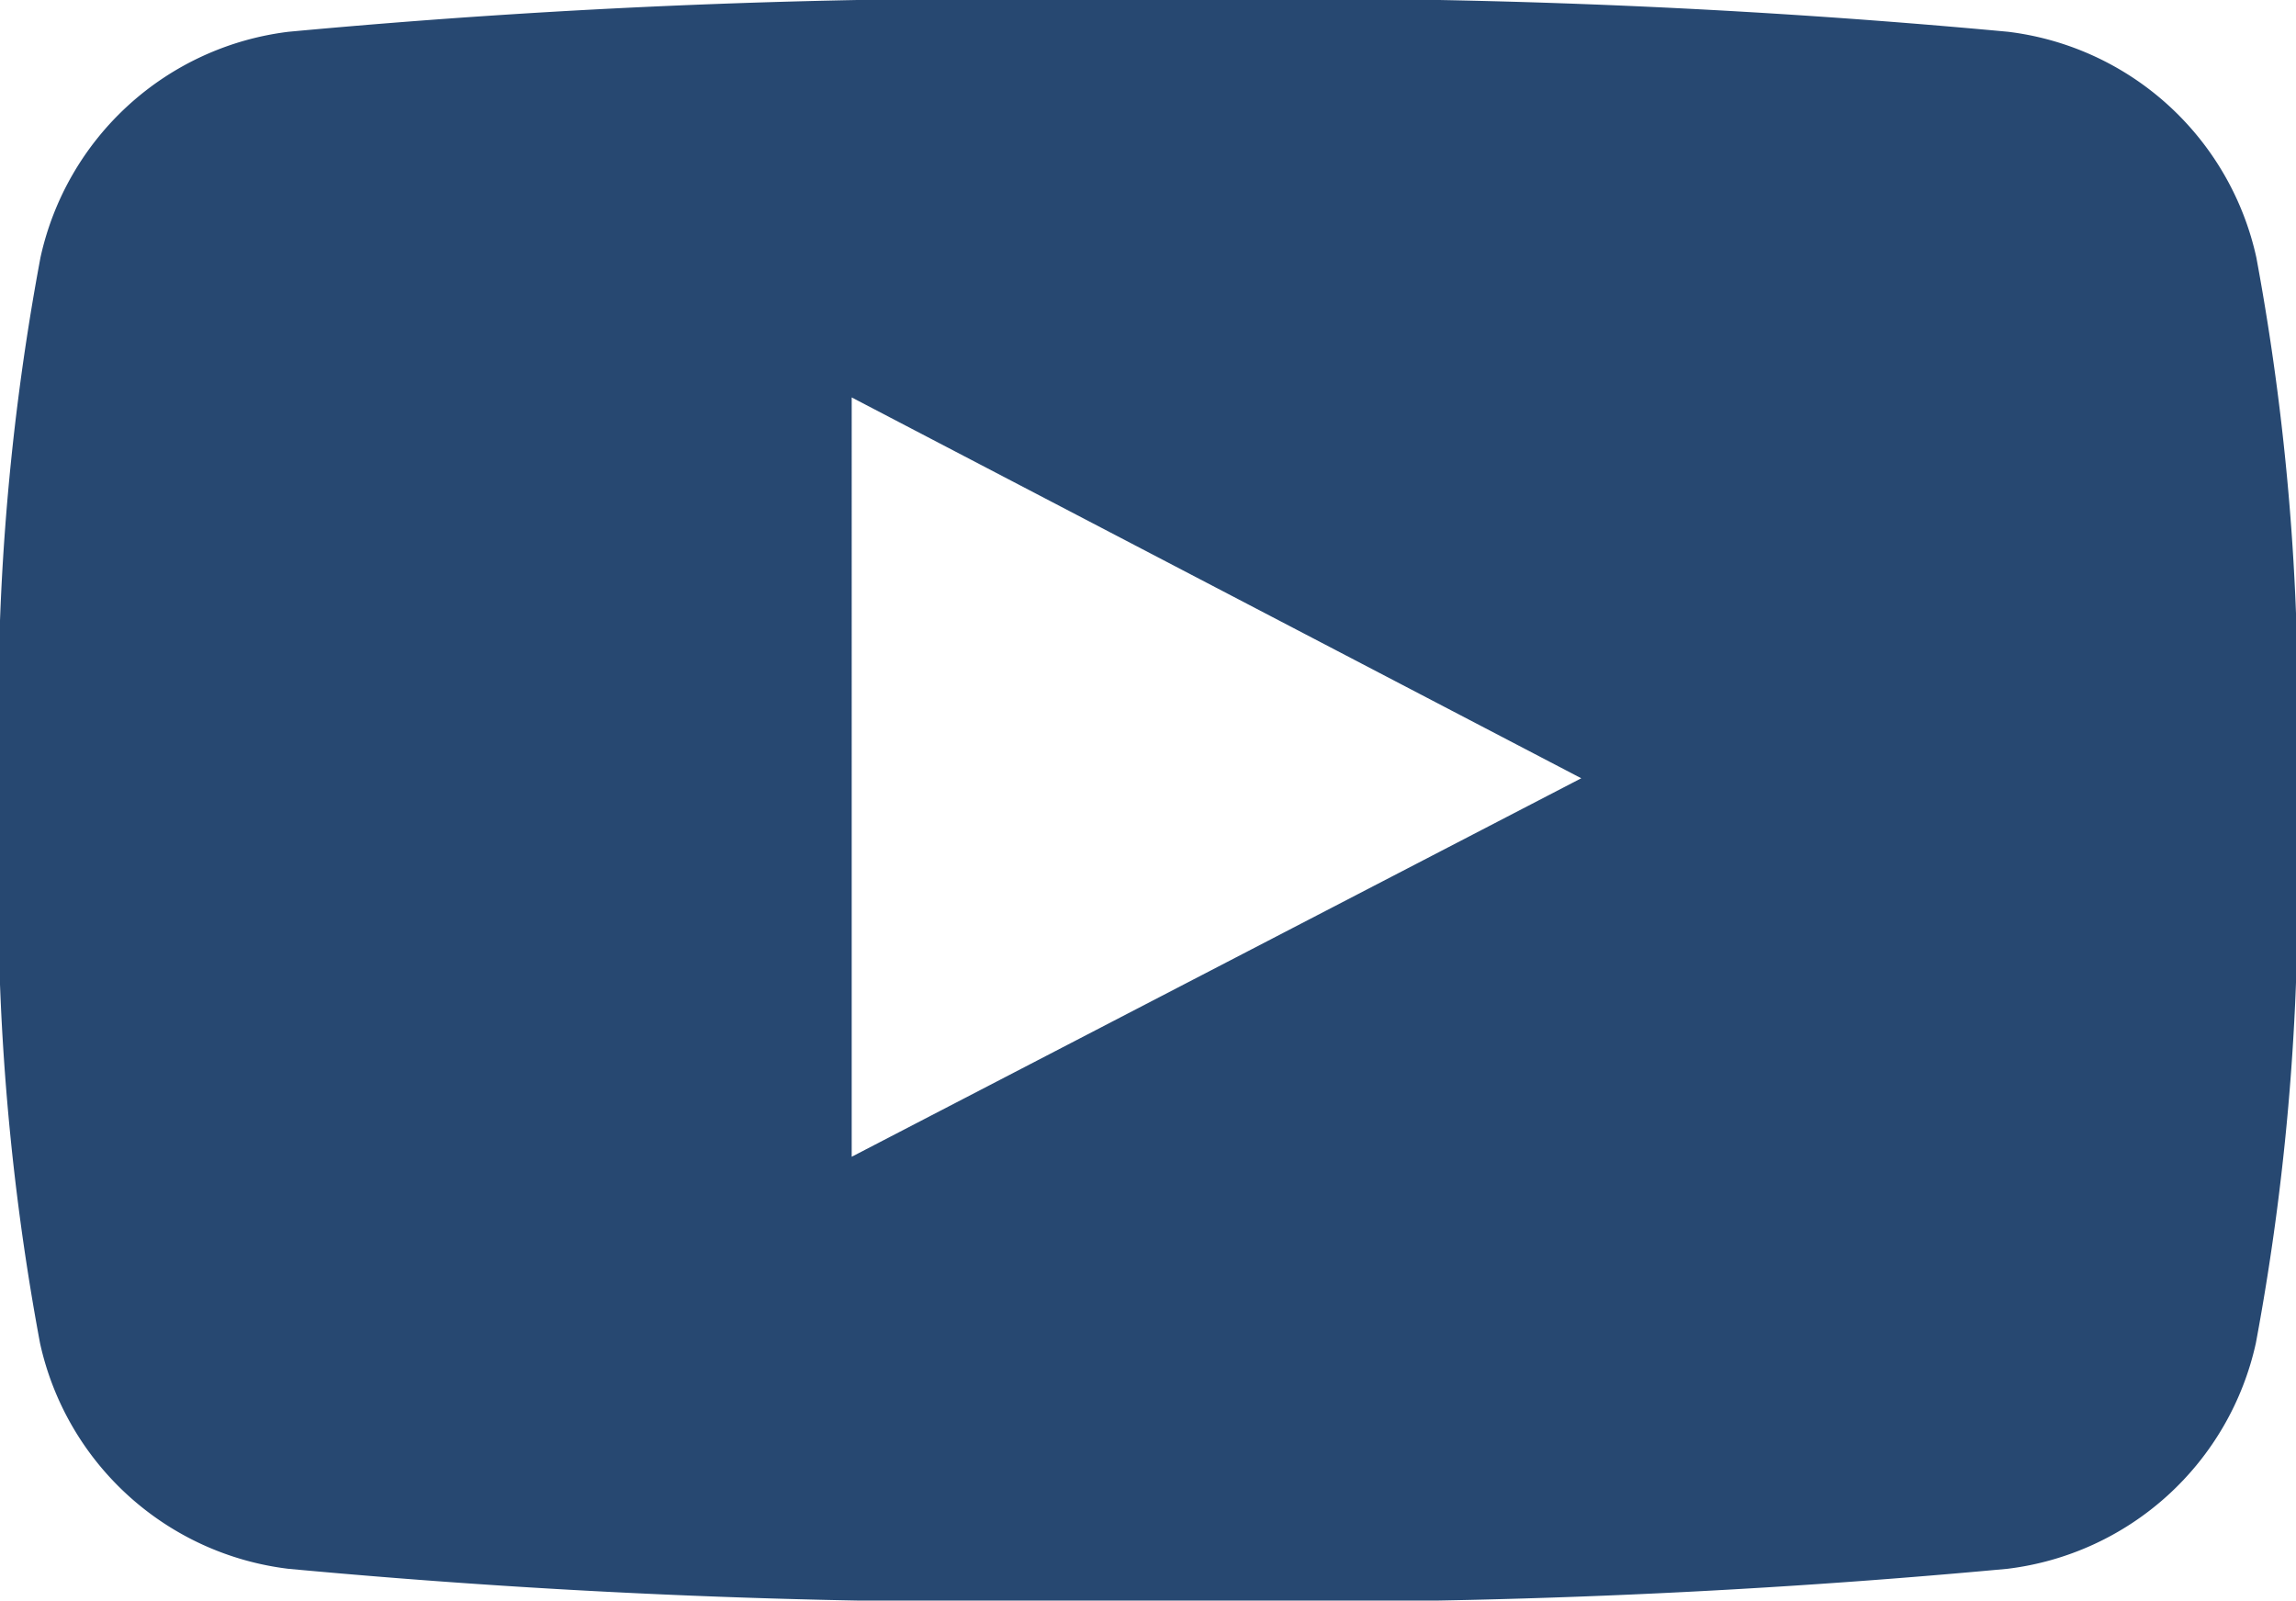 <svg xmlns="http://www.w3.org/2000/svg" width="19.512" height="13.6" viewBox="0 0 19.512 13.6">
  <defs>
    <style>
      .cls-1 {
        fill-rule: evenodd;
		fill: #274871;
      }
    </style>
  </defs>
  <path id="Path_322" data-name="Path 322" class="cls-1" d="M89.175,119.911a2.465,2.465,0,0,0-2.11-1.918,65.588,65.588,0,0,0-7.306-.27,65.6,65.6,0,0,0-7.307.27,2.463,2.463,0,0,0-2.108,1.918A20.879,20.879,0,0,0,70,124.523a20.865,20.865,0,0,0,.34,4.612,2.463,2.463,0,0,0,2.109,1.918,65.565,65.565,0,0,0,7.306.27,65.554,65.554,0,0,0,7.306-.27,2.466,2.466,0,0,0,2.11-1.918,20.884,20.884,0,0,0,.341-4.612A20.862,20.862,0,0,0,89.175,119.911Zm-11.937,7.641V121.1l6.2,3.236Z" transform="translate(-70 -117.723)"/>
</svg>
